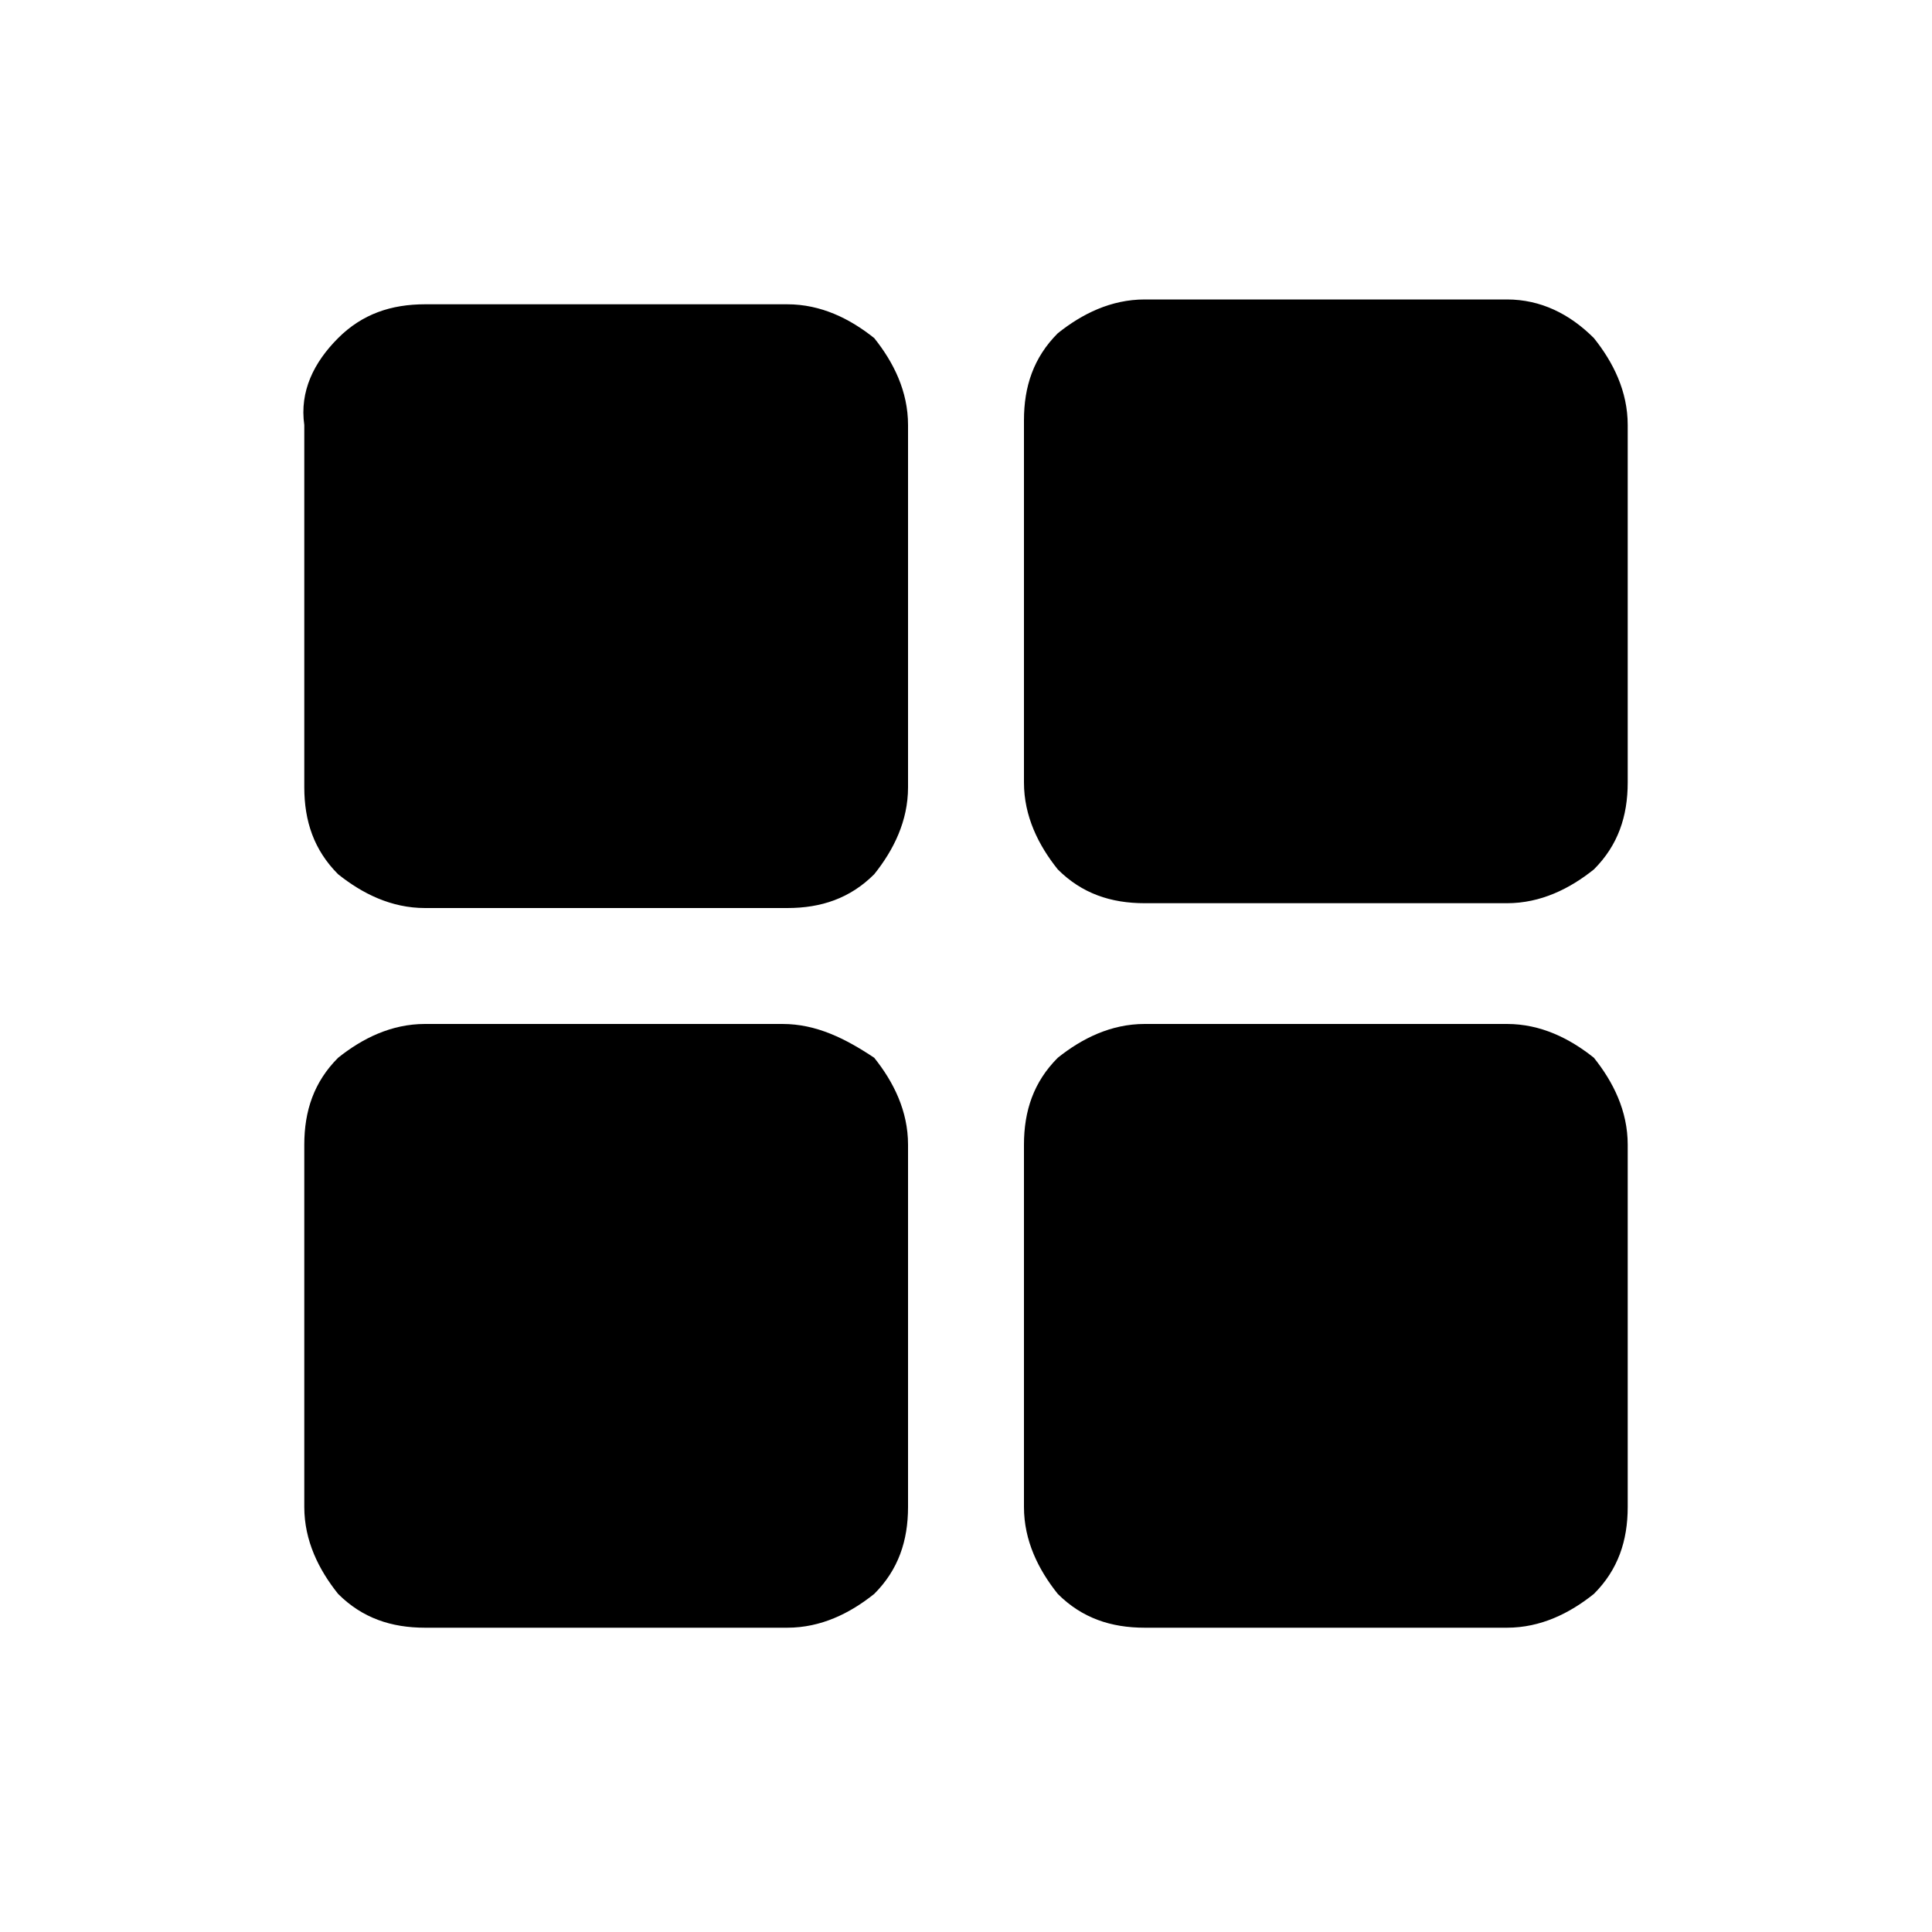 <?xml version="1.0" encoding="utf-8"?>
<!-- Generator: Adobe Illustrator 26.3.1, SVG Export Plug-In . SVG Version: 6.00 Build 0)  -->
<svg version="1.1" id="Layer_1" xmlns="http://www.w3.org/2000/svg" xmlns:xlink="http://www.w3.org/1999/xlink" x="0px" y="0px"
	 viewBox="0 0 40 40" style="enable-background:new 0 0 40 40;" xml:space="preserve">
<g id="SquaresFour">
	<path id="Vector" d="M18.8,8.8v7.5c0,0.7-0.3,1.3-0.7,1.8c-0.5,0.5-1.1,0.7-1.8,0.7H8.8c-0.7,0-1.3-0.3-1.8-0.7
		c-0.5-0.5-0.7-1.1-0.7-1.8V8.8C6.2,8.1,6.5,7.5,7,7c0.5-0.5,1.1-0.7,1.8-0.7h7.5c0.7,0,1.3,0.3,1.8,0.7C18.5,7.5,18.8,8.1,18.8,8.8
		z M31.2,6.2h-7.5c-0.7,0-1.3,0.3-1.8,0.7c-0.5,0.5-0.7,1.1-0.7,1.8v7.5c0,0.7,0.3,1.3,0.7,1.8c0.5,0.5,1.1,0.7,1.8,0.7h7.5
		c0.7,0,1.3-0.3,1.8-0.7c0.5-0.5,0.7-1.1,0.7-1.8V8.8c0-0.7-0.3-1.3-0.7-1.8C32.5,6.5,31.9,6.2,31.2,6.2z M16.2,21.2H8.8
		c-0.7,0-1.3,0.3-1.8,0.7c-0.5,0.5-0.7,1.1-0.7,1.8v7.5c0,0.7,0.3,1.3,0.7,1.8c0.5,0.5,1.1,0.7,1.8,0.7h7.5c0.7,0,1.3-0.3,1.8-0.7
		c0.5-0.5,0.7-1.1,0.7-1.8v-7.5c0-0.7-0.3-1.3-0.7-1.8C17.5,21.5,16.9,21.2,16.2,21.2z M31.2,21.2h-7.5c-0.7,0-1.3,0.3-1.8,0.7
		c-0.5,0.5-0.7,1.1-0.7,1.8v7.5c0,0.7,0.3,1.3,0.7,1.8c0.5,0.5,1.1,0.7,1.8,0.7h7.5c0.7,0,1.3-0.3,1.8-0.7c0.5-0.5,0.7-1.1,0.7-1.8
		v-7.5c0-0.7-0.3-1.3-0.7-1.8C32.5,21.5,31.9,21.2,31.2,21.2z"/>
</g>
</svg>
